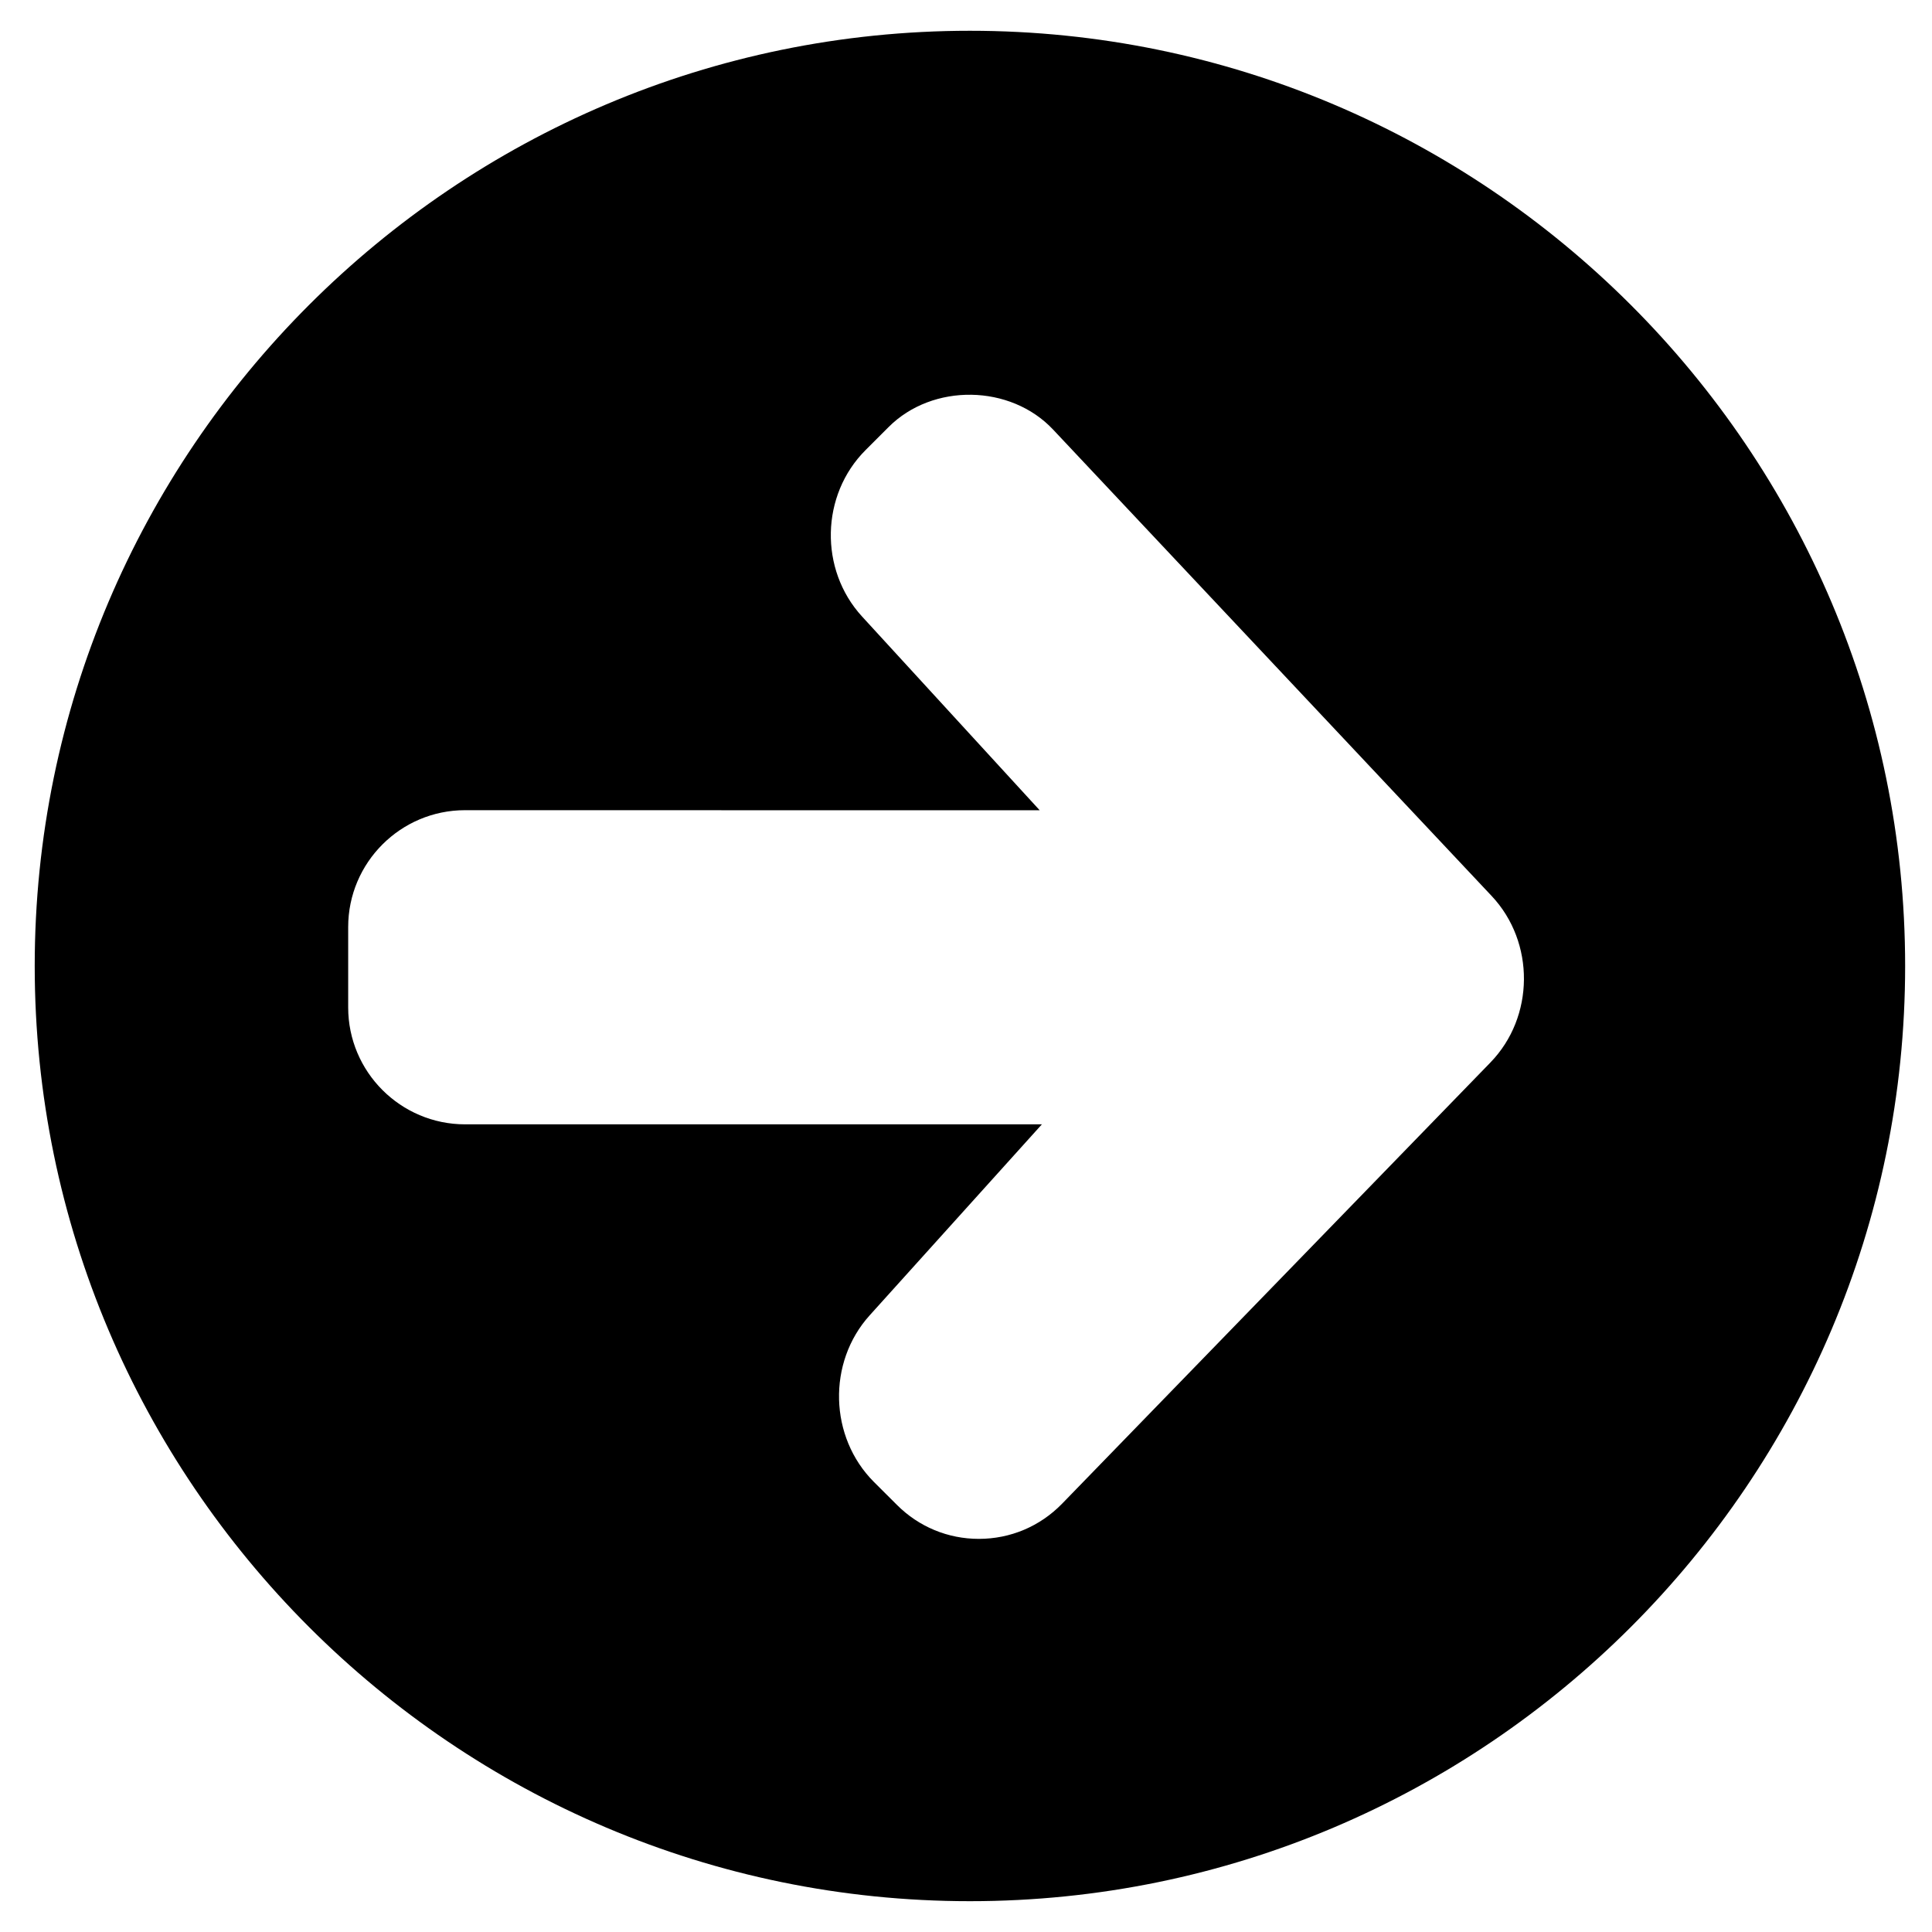 <?xml version="1.0" encoding="UTF-8"?>
<!-- The Best Svg Icon site in the world: iconSvg.co, Visit us! https://iconsvg.co -->
<svg fill="#000000" width="800px" height="800px" version="1.1" viewBox="144 144 512 512" xmlns="http://www.w3.org/2000/svg">
 <path d="m538.97 425.58-113.53 116.94c-5.848 5.992-13.672 9.297-22.039 9.297-8.176 0-15.883-3.184-21.684-8.984l-6.113-6.094c-11.875-11.875-12.395-31.68-1.137-44.156l45.645-50.621h-152.86c-17.078 0-30.98-13.898-30.98-30.98v-21.312c0-17.059 13.879-30.961 30.961-30.961l152.3 0.023-47.09-51.363c-11.379-12.414-10.969-32.199 0.949-44.098l6.113-6.113c11.668-11.668 32.281-11.336 43.578 0.684l116.23 123.61c11.527 12.266 11.383 32.074-0.352 44.133m-137.92-273.43c-136.64 0-247.84 111.2-247.84 247.84 0 136.66 111.2 247.84 247.84 247.84 136.66 0 247.84-111.18 247.84-247.84 0-136.64-111.18-247.84-247.84-247.84" fill-rule="evenodd"/>
</svg>